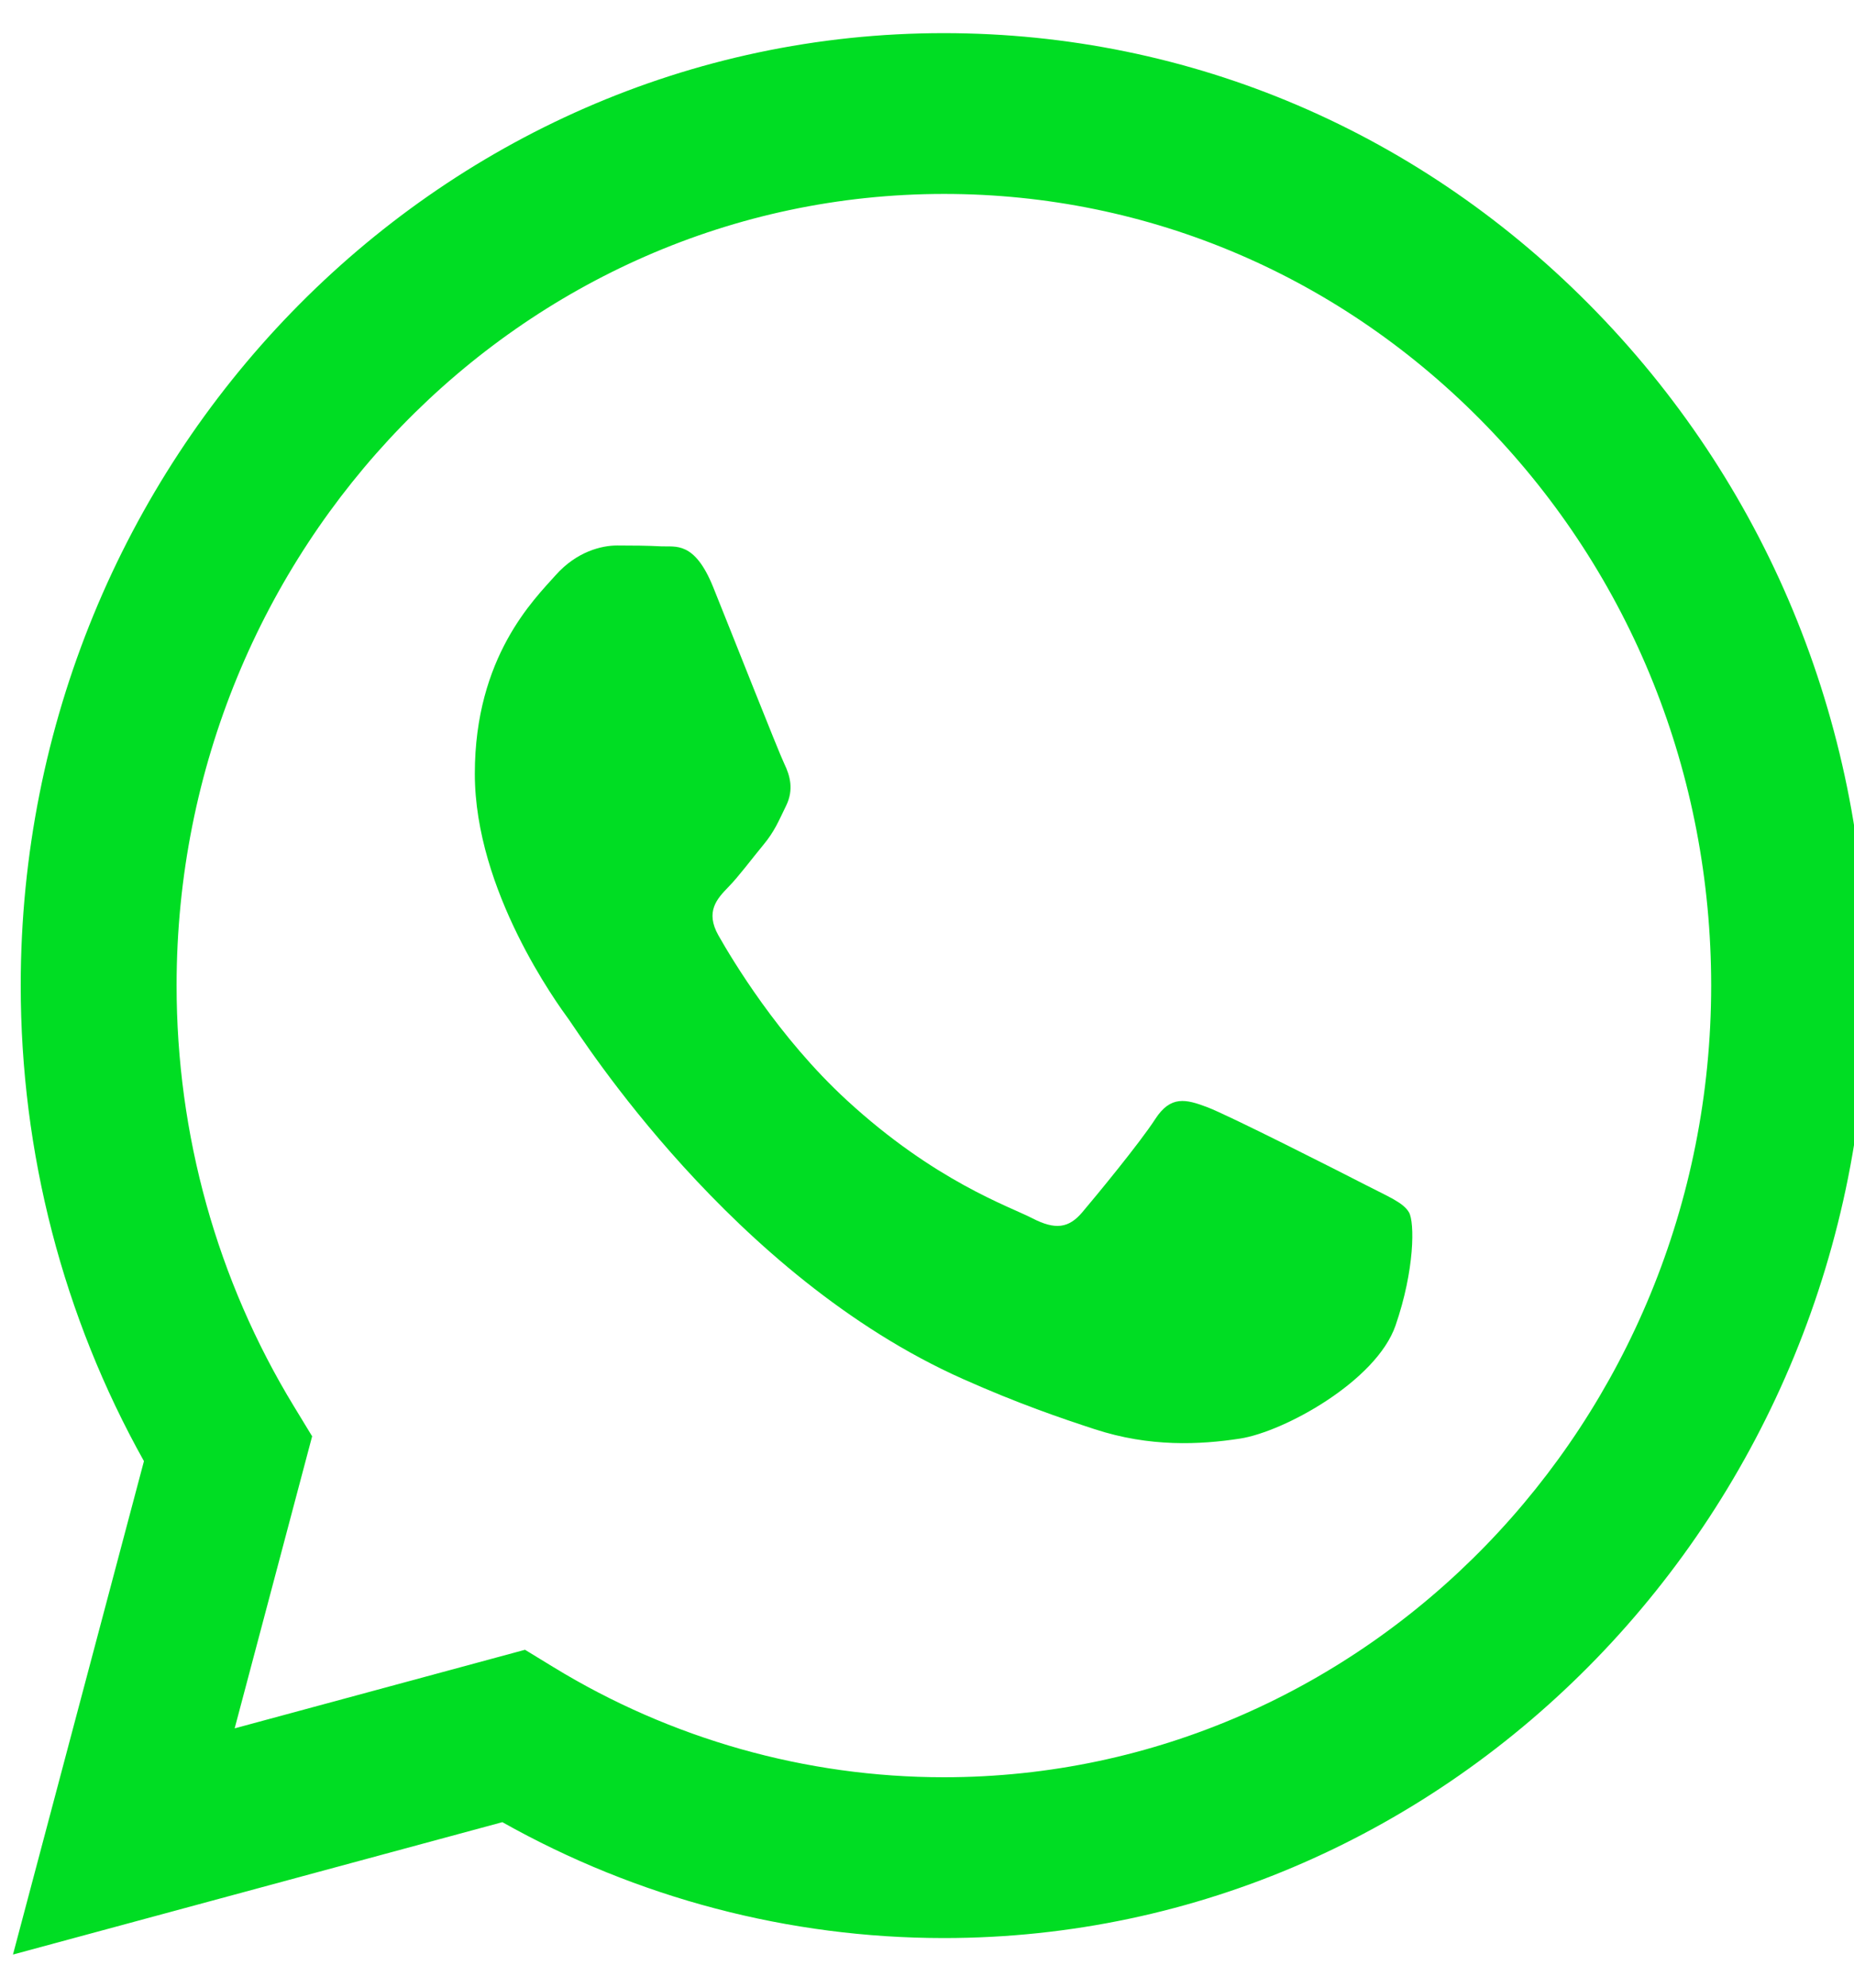 <?xml version="1.0" encoding="UTF-8"?> <svg xmlns="http://www.w3.org/2000/svg" viewBox="1986 2485 28 30" width="28" height="30"><path fill="#00dd23" stroke="none" fill-opacity="1" stroke-width="1" stroke-opacity="1" color="rgb(51, 51, 51)" font-size-adjust="none" id="tSvg1b228c70ac" title="Path 1" d="M 2010.117 2489.714 C 2007.485 2486.998 2003.984 2485.501 2000.255 2485.5 C 1992.571 2485.5 1986.316 2491.946 1986.313 2499.869 C 1986.312 2502.402 1986.954 2504.874 1988.174 2507.053 C 1987.515 2509.536 1986.855 2512.018 1986.196 2514.5 C 1988.66 2513.834 1991.123 2513.168 1993.587 2512.502 C 1995.623 2513.647 1997.916 2514.25 2000.249 2514.251 C 2000.251 2514.251 2000.252 2514.251 2000.254 2514.251 C 2007.938 2514.251 2014.193 2507.804 2014.196 2499.881C 2014.198 2496.041 2012.75 2492.431 2010.117 2489.714Z M 2000.255 2511.824 C 2000.254 2511.824 2000.252 2511.824 2000.251 2511.824 C 1998.171 2511.823 1996.132 2511.247 1994.353 2510.159 C 1994.212 2510.073 1994.071 2509.986 1993.929 2509.9 C 1992.467 2510.295 1991.006 2510.691 1989.544 2511.086 C 1989.934 2509.617 1990.324 2508.148 1990.714 2506.678 C 1990.622 2506.528 1990.53 2506.377 1990.439 2506.226 C 1989.279 2504.324 1988.666 2502.127 1988.667 2499.87 C 1988.669 2493.284 1993.868 2487.927 2000.259 2487.927 C 2003.354 2487.928 2006.264 2489.172 2008.452 2491.43 C 2010.639 2493.687 2011.843 2496.688 2011.843 2499.879C 2011.84 2506.466 2006.642 2511.824 2000.255 2511.824Z" style=""></path><path fill="#00dd23" stroke="none" fill-opacity="1" stroke-width="1" stroke-opacity="1" color="rgb(51, 51, 51)" font-size-adjust="none" id="tSvg18eb7abe03f" title="Path 2" d="M 2006.612 2502.878 C 2006.263 2502.698 2004.551 2501.83 2004.231 2501.71 C 2003.912 2501.59 2003.68 2501.53 2003.447 2501.89 C 2003.215 2502.249 2002.548 2503.058 2002.344 2503.298 C 2002.141 2503.537 2001.938 2503.567 2001.59 2503.387 C 2001.241 2503.207 2000.119 2502.829 1998.788 2501.605 C 1997.753 2500.653 1997.054 2499.477 1996.85 2499.118 C 1996.647 2498.758 1996.829 2498.564 1997.003 2498.385 C 1997.16 2498.224 1997.351 2497.966 1997.525 2497.756 C 1997.699 2497.547 1997.757 2497.396 1997.874 2497.157 C 1997.99 2496.917 1997.932 2496.708 1997.845 2496.528 C 1997.758 2496.348 1997.061 2494.581 1996.771 2493.862 C 1996.488 2493.162 1996.201 2493.257 1995.987 2493.246 C 1995.784 2493.235 1995.552 2493.233 1995.319 2493.233 C 1995.087 2493.233 1994.71 2493.323 1994.39 2493.683 C 1994.071 2494.042 1993.171 2494.911 1993.171 2496.678 C 1993.171 2498.446 1994.419 2500.153 1994.594 2500.392 C 1994.768 2500.632 1997.05 2504.259 2000.545 2505.814 C 2001.376 2506.184 2002.024 2506.405 2002.53 2506.57 C 2003.365 2506.844 2004.124 2506.805 2004.725 2506.713 C 2005.394 2506.61 2006.786 2505.844 2007.076 2505.006 C 2007.366 2504.167 2007.366 2503.448 2007.279 2503.298C 2007.192 2503.148 2006.96 2503.058 2006.612 2502.878Z" style=""></path><defs> </defs></svg> 